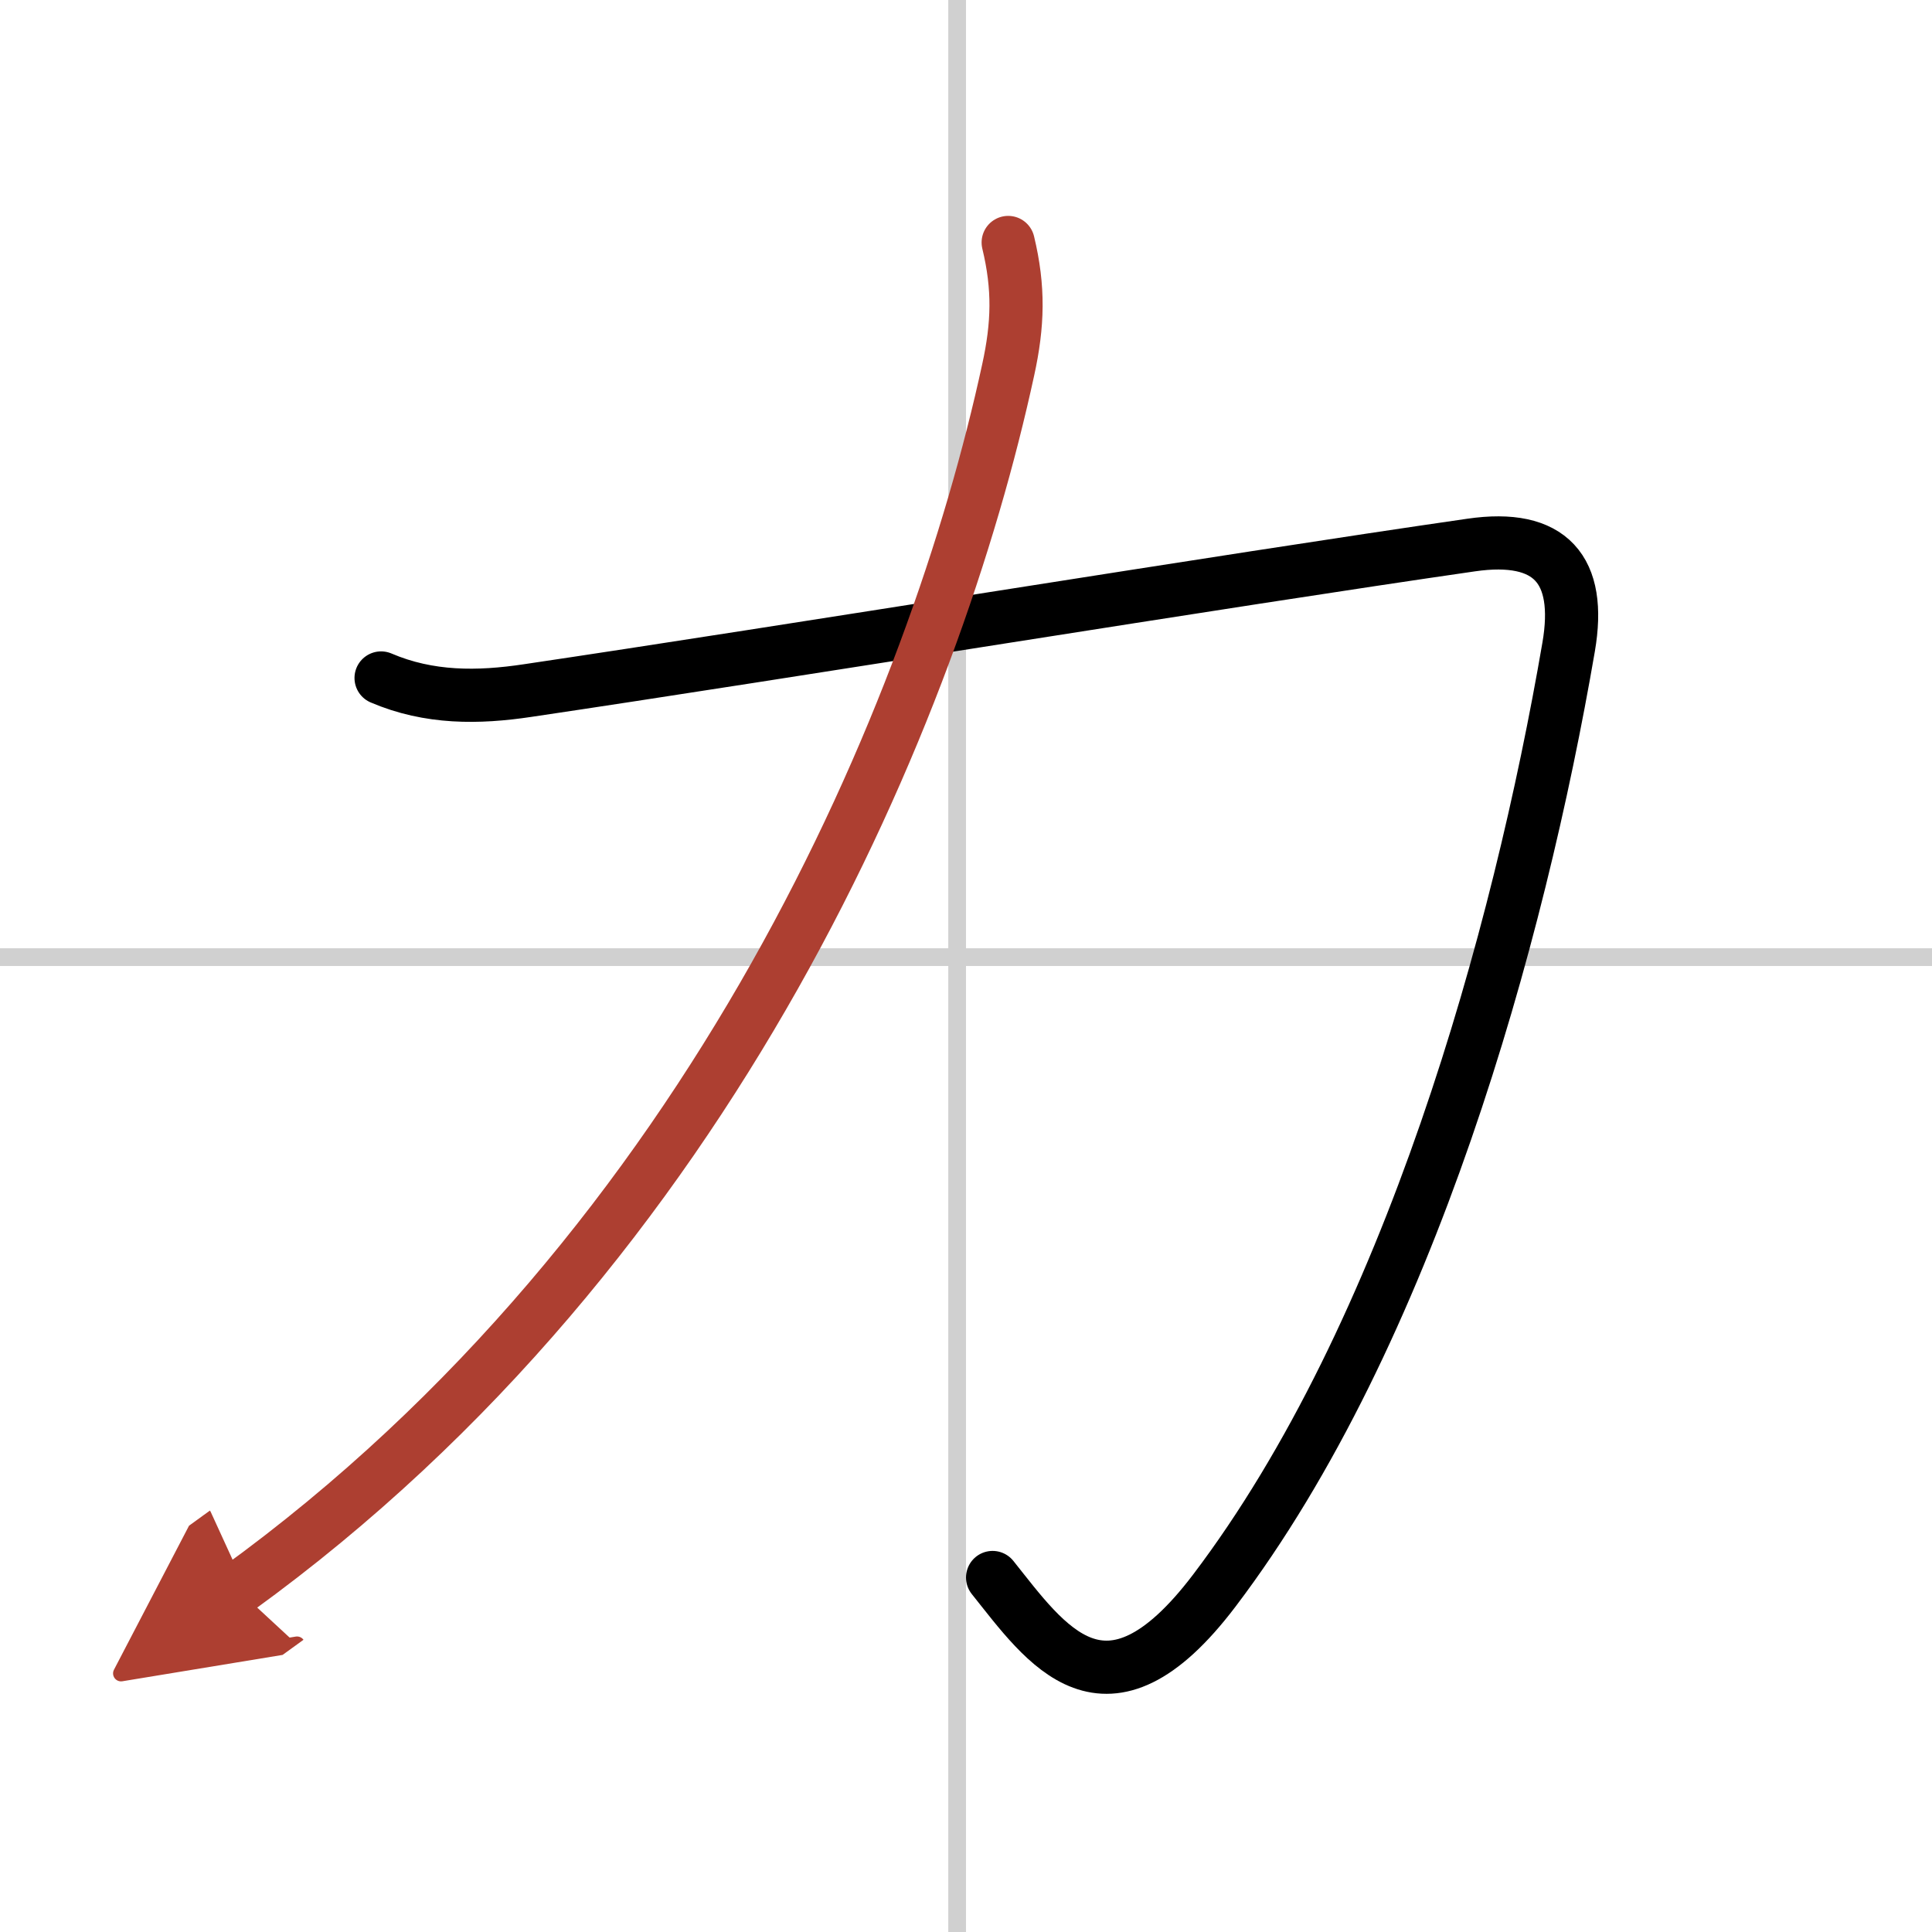<svg width="400" height="400" viewBox="0 0 109 109" xmlns="http://www.w3.org/2000/svg"><defs><marker id="a" markerWidth="4" orient="auto" refX="1" refY="5" viewBox="0 0 10 10"><polyline points="0 0 10 5 0 10 1 5" fill="#ad3f31" stroke="#ad3f31"/></marker></defs><g fill="none" stroke="#000" stroke-linecap="round" stroke-linejoin="round" stroke-width="3"><rect width="100%" height="100%" fill="#fff" stroke="#fff"/><line x1="54" x2="54" y2="109" stroke="#d0d0d0" stroke-width="1"/><line x2="109" y1="54" y2="54" stroke="#d0d0d0" stroke-width="1"/><path d="m21.5 38.25c2.71 1.16 5.48 1.13 8.27 0.71 14.44-2.14 39.36-6.21 53.23-8.21 4.48-0.65 6.25 1.38 5.5 5.75-2.81 16.37-9 38.75-20 53.25-6.14 8.09-9.5 3-12.5-0.75"/><path d="m56.88 13.68c0.62 2.57 0.56 4.63 0 7.19-4.11 18.97-16.53 49.27-43.49 68.79" marker-end="url(#a)" stroke="#ad3f31"/></g></svg>
